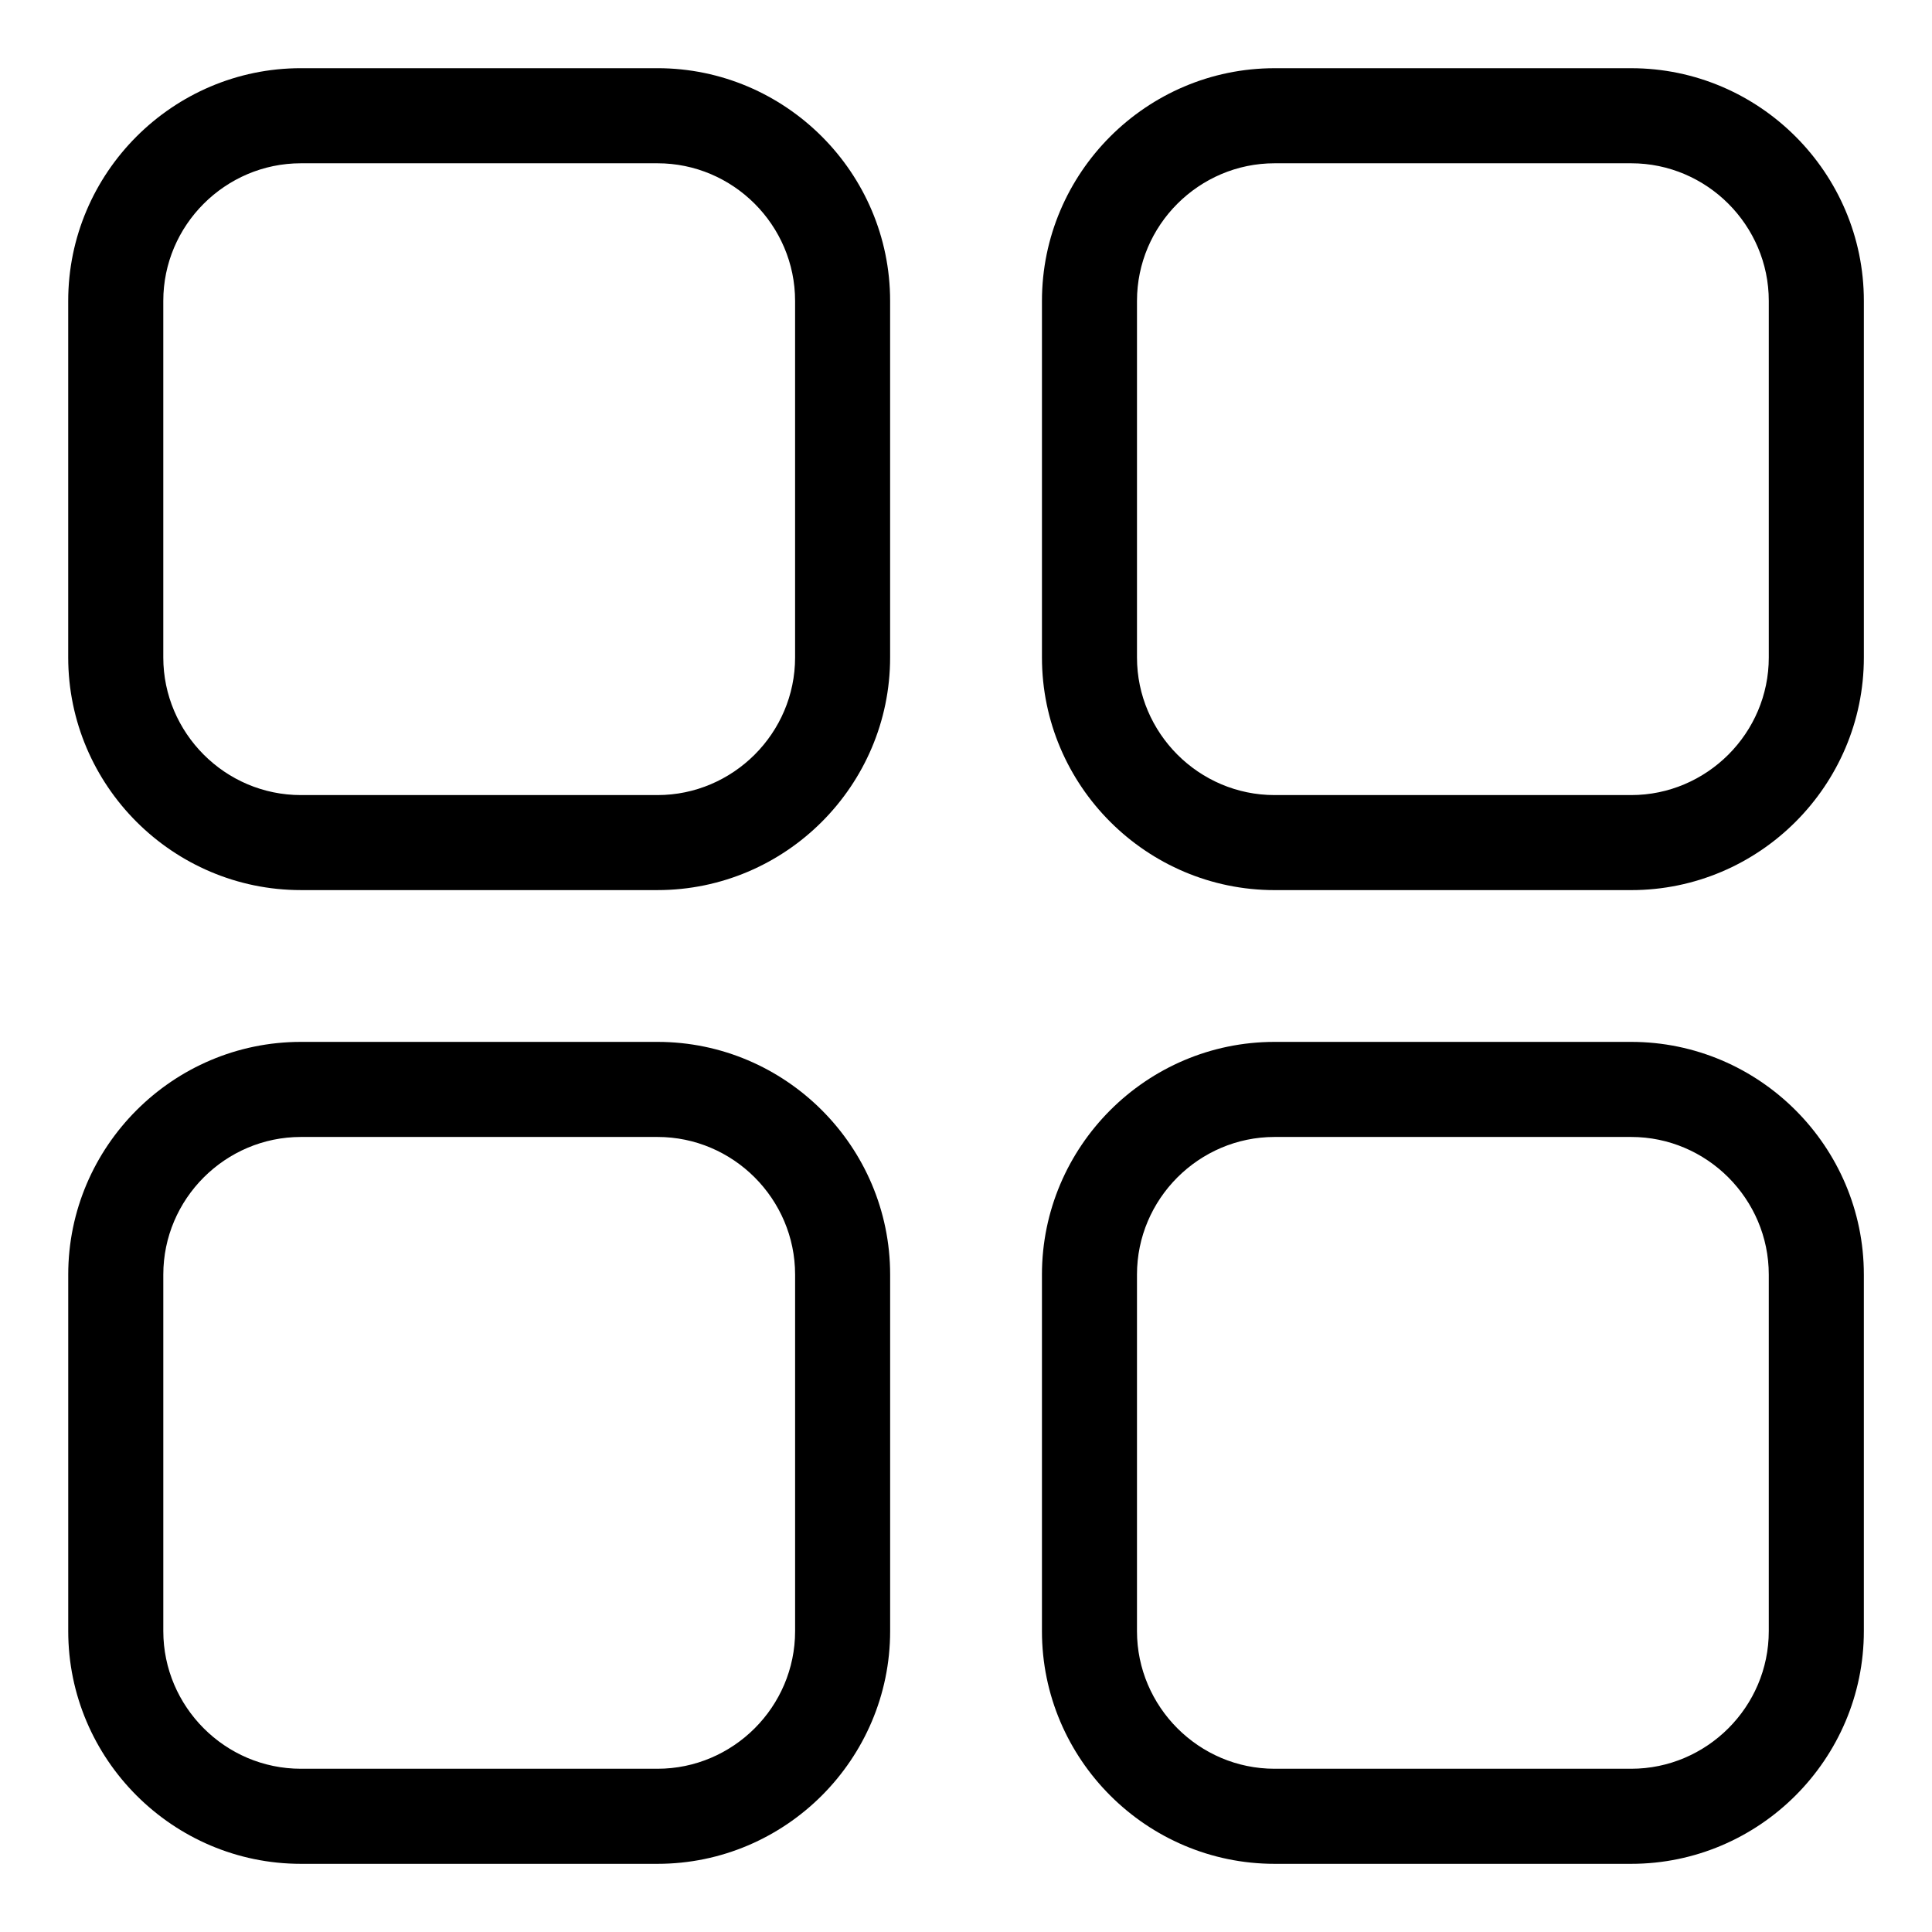 <?xml version="1.0" encoding="UTF-8"?>
<!-- Uploaded to: ICON Repo, www.svgrepo.com, Generator: ICON Repo Mixer Tools -->
<svg fill="#000000" width="800px" height="800px" version="1.1" viewBox="144 144 512 512" xmlns="http://www.w3.org/2000/svg">
 <path d="m223.74 162.07h94.496c16.973 0 32.391 6.938 43.559 18.105 11.168 11.168 18.094 26.586 18.094 43.559v94.496c0 16.973-6.938 32.391-18.094 43.559-11.168 11.168-26.586 18.094-43.559 18.094h-94.496c-16.973 0-32.391-6.938-43.559-18.094-11.168-11.168-18.105-26.586-18.105-43.559v-94.496c0-16.973 6.938-32.391 18.105-43.559 11.168-11.168 26.586-18.105 43.559-18.105zm258.04 258.04h94.496c16.973 0 32.391 6.938 43.559 18.105 11.168 11.168 18.105 26.586 18.105 43.559v94.496c0 16.973-6.938 32.391-18.105 43.559s-26.586 18.105-43.559 18.105h-94.496c-16.973 0-32.391-6.938-43.559-18.105s-18.094-26.586-18.094-43.559v-94.496c0-16.973 6.938-32.391 18.094-43.559 11.168-11.168 26.586-18.105 43.559-18.105zm94.496 25.195h-94.496c-10.02 0-19.137 4.109-25.754 10.715-6.621 6.621-10.715 15.734-10.715 25.754v94.496c0 10.02 4.109 19.137 10.715 25.754 6.621 6.621 15.734 10.715 25.754 10.715h94.496c10.02 0 19.137-4.109 25.754-10.715 6.621-6.621 10.715-15.734 10.715-25.754v-94.496c0-10.02-4.109-19.137-10.715-25.754-6.621-6.621-15.734-10.715-25.754-10.715zm-352.53-25.195h94.496c16.973 0 32.391 6.938 43.559 18.105 11.168 11.168 18.094 26.586 18.094 43.559v94.496c0 16.973-6.938 32.391-18.094 43.559-11.168 11.168-26.586 18.105-43.559 18.105h-94.496c-16.973 0-32.391-6.938-43.559-18.105s-18.105-26.586-18.105-43.559v-94.496c0-16.973 6.938-32.391 18.105-43.559 11.168-11.168 26.586-18.105 43.559-18.105zm94.496 25.195h-94.496c-10.02 0-19.137 4.109-25.754 10.715-6.621 6.621-10.715 15.734-10.715 25.754v94.496c0 10.02 4.109 19.137 10.715 25.754 6.606 6.621 15.734 10.715 25.754 10.715h94.496c10.02 0 19.137-4.109 25.754-10.715 6.621-6.621 10.715-15.734 10.715-25.754v-94.496c0-10.02-4.109-19.137-10.715-25.754-6.621-6.621-15.734-10.715-25.754-10.715zm163.54-283.23h94.496c16.973 0 32.391 6.938 43.559 18.105 11.168 11.168 18.105 26.586 18.105 43.559v94.496c0 16.973-6.938 32.391-18.105 43.559-11.168 11.168-26.586 18.094-43.559 18.094h-94.496c-16.973 0-32.391-6.938-43.559-18.094-11.168-11.168-18.094-26.586-18.094-43.559v-94.496c0-16.973 6.938-32.391 18.094-43.559 11.168-11.168 26.586-18.105 43.559-18.105zm94.496 25.195h-94.496c-10.02 0-19.137 4.109-25.754 10.715-6.621 6.606-10.715 15.734-10.715 25.754v94.496c0 10.02 4.109 19.137 10.715 25.754 6.621 6.621 15.734 10.715 25.754 10.715h94.496c10.02 0 19.137-4.109 25.754-10.715 6.621-6.621 10.715-15.734 10.715-25.754v-94.496c0-10.02-4.109-19.137-10.715-25.754-6.621-6.621-15.734-10.715-25.754-10.715zm-258.04 0h-94.496c-10.02 0-19.137 4.109-25.754 10.715-6.621 6.606-10.715 15.734-10.715 25.754v94.496c0 10.02 4.109 19.137 10.715 25.754 6.606 6.621 15.734 10.715 25.754 10.715h94.496c10.02 0 19.137-4.109 25.754-10.715 6.621-6.621 10.715-15.734 10.715-25.754v-94.496c0-10.02-4.109-19.137-10.715-25.754-6.621-6.621-15.734-10.715-25.754-10.715z"/>
</svg>
